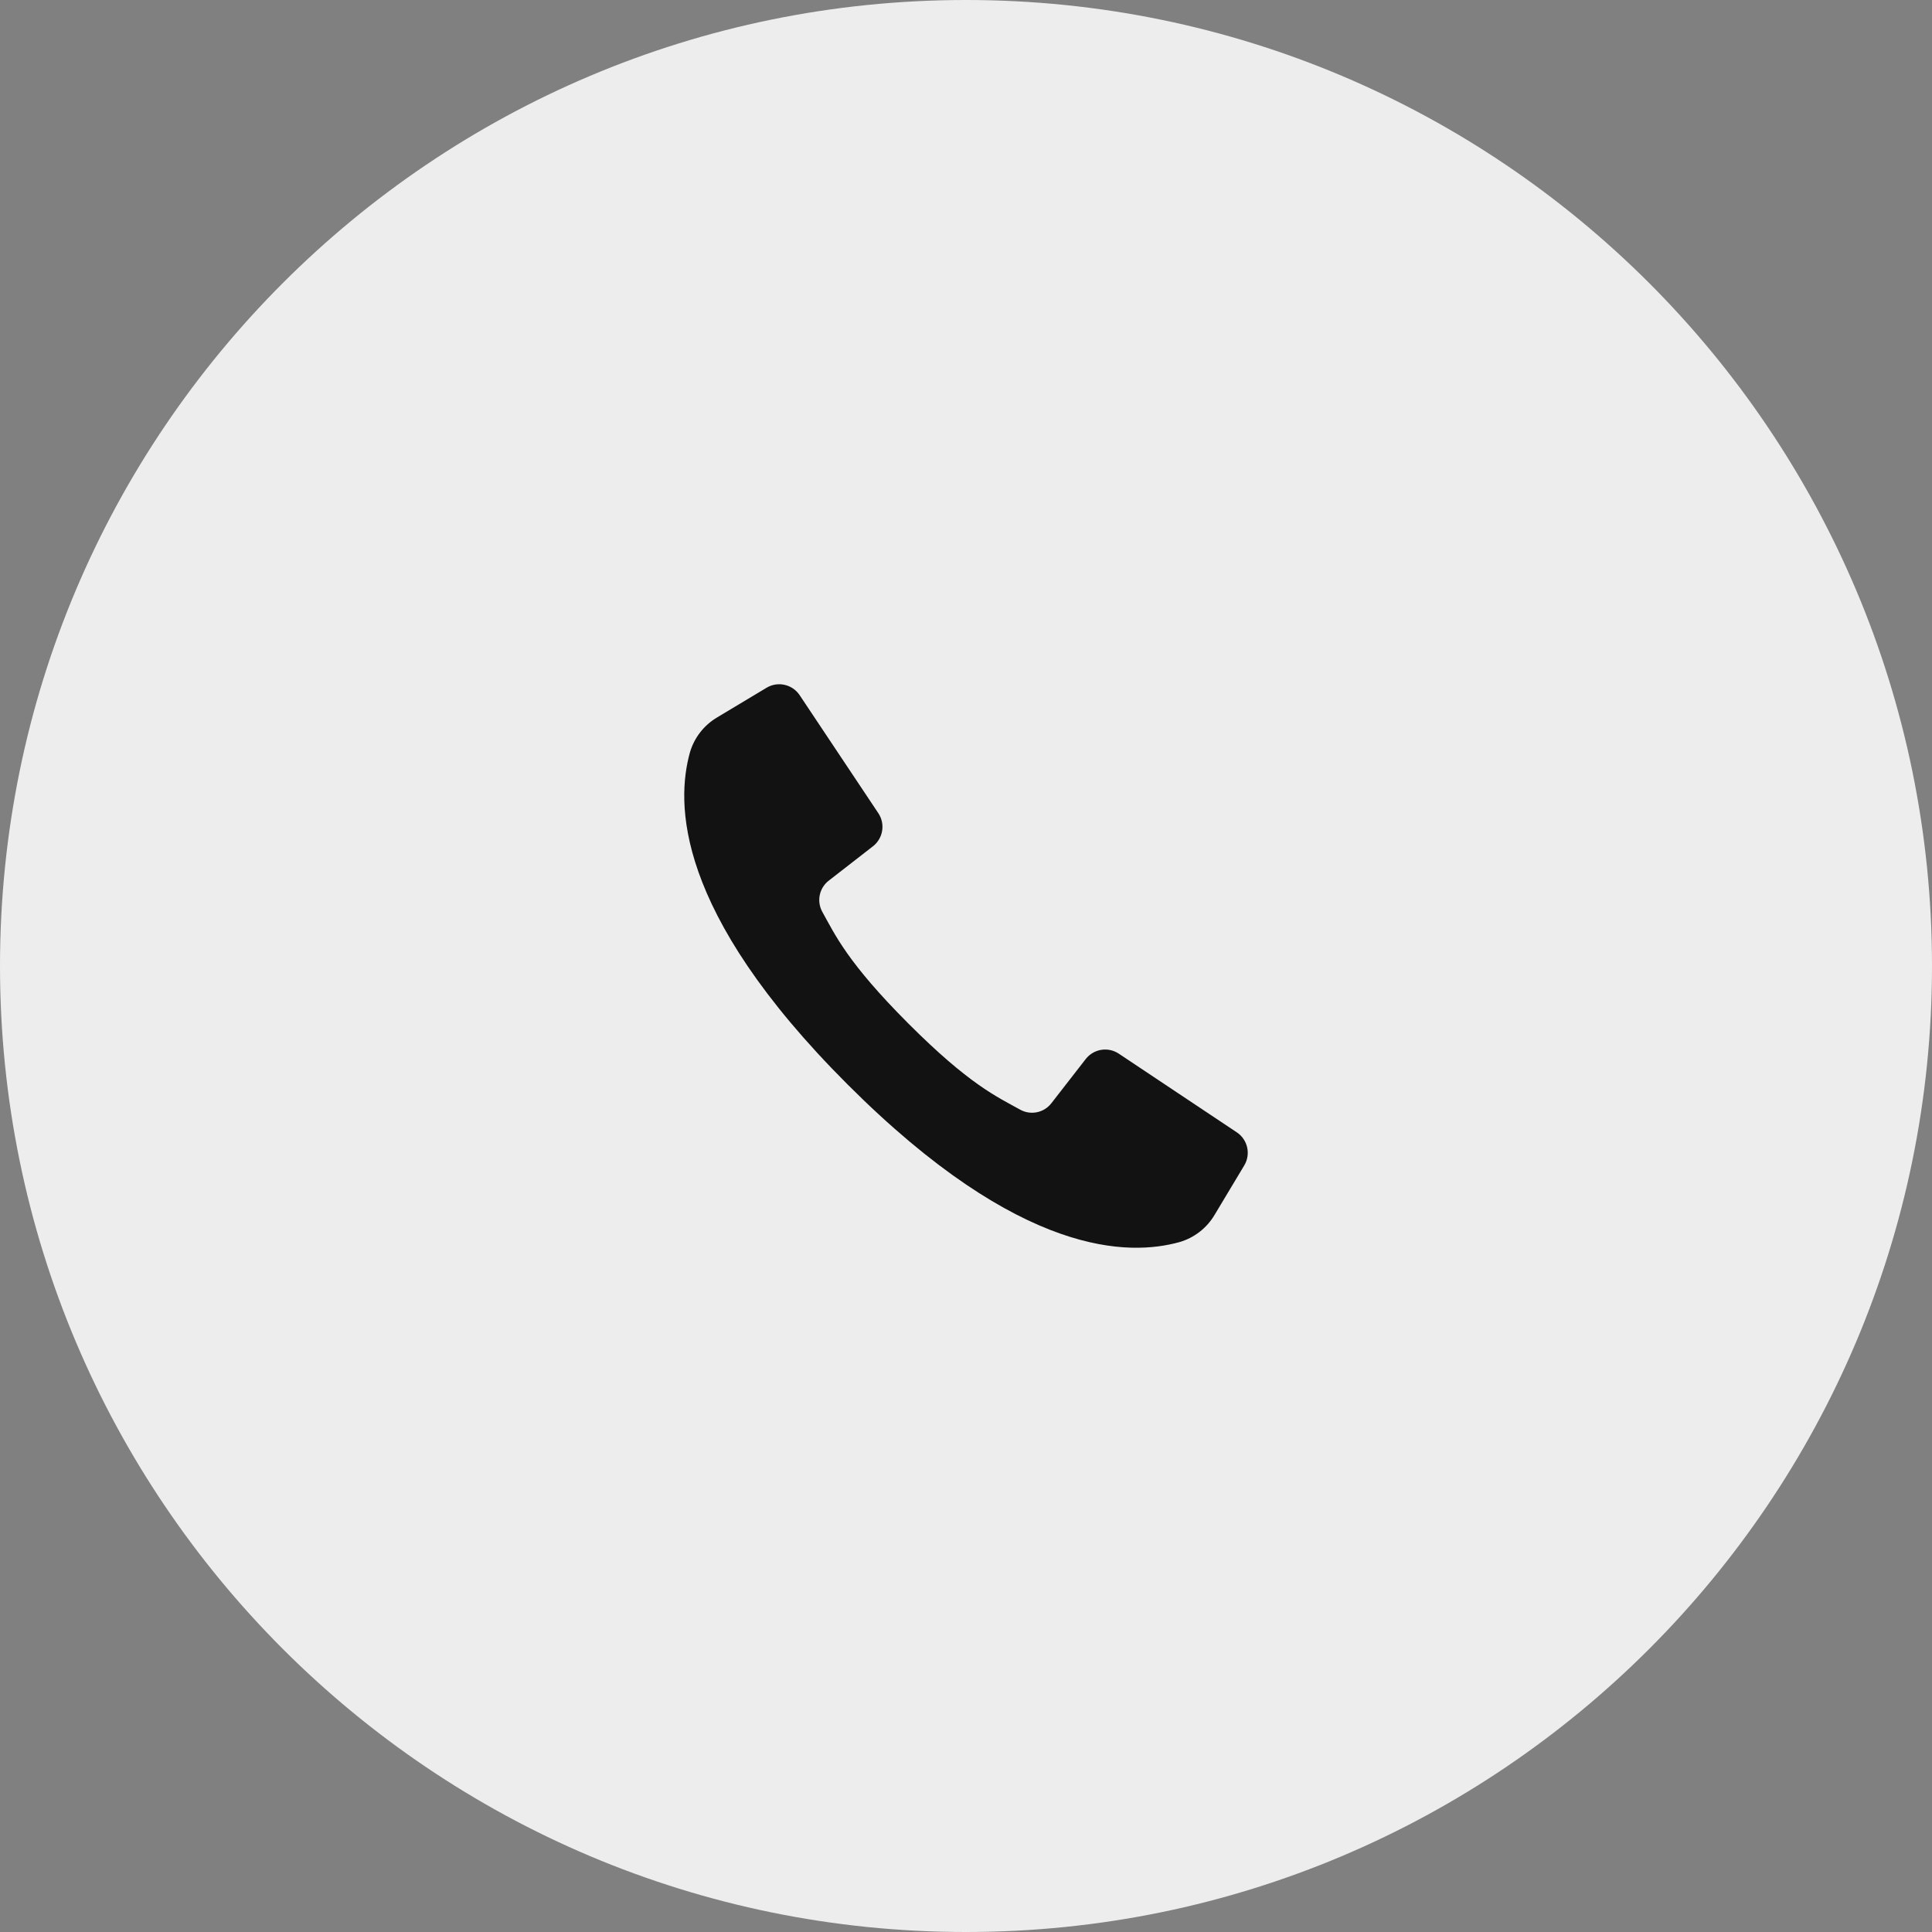<?xml version="1.0" encoding="UTF-8"?> <svg xmlns="http://www.w3.org/2000/svg" width="56" height="56" viewBox="0 0 56 56" fill="none"><rect x="0" y="0" width="56" height="56" fill="#808080" stroke="none"/><g clip-path="url(#clip0_2448_37)"><path d="M0 28C0 43.464 12.536 56 28 56C43.464 56 56 43.464 56 28C56 12.536 43.464 0 28 0C12.536 0 0 12.536 0 28Z" fill="#EDEDED"></path><path d="M35.849 32.821L34.038 31.614L32.429 30.541C32.118 30.334 31.701 30.402 31.471 30.696L30.475 31.977C30.261 32.255 29.876 32.334 29.57 32.164C28.894 31.789 28.095 31.435 26.331 29.669C24.568 27.903 24.211 27.106 23.835 26.43C23.666 26.124 23.745 25.739 24.023 25.525L25.304 24.529C25.598 24.299 25.666 23.882 25.459 23.571L24.419 22.011L23.179 20.151C22.968 19.834 22.545 19.739 22.219 19.935L20.789 20.793C20.402 21.021 20.118 21.388 19.995 21.82C19.604 23.246 19.525 26.392 24.567 31.433C29.608 36.475 32.754 36.396 34.18 36.005C34.611 35.882 34.979 35.598 35.207 35.211L36.065 33.781C36.261 33.455 36.166 33.032 35.849 32.821Z" fill="#121212"></path></g><defs><clipPath id="clip0_2448_37"><rect width="56" height="56" fill="white"></rect></clipPath></defs></svg> 